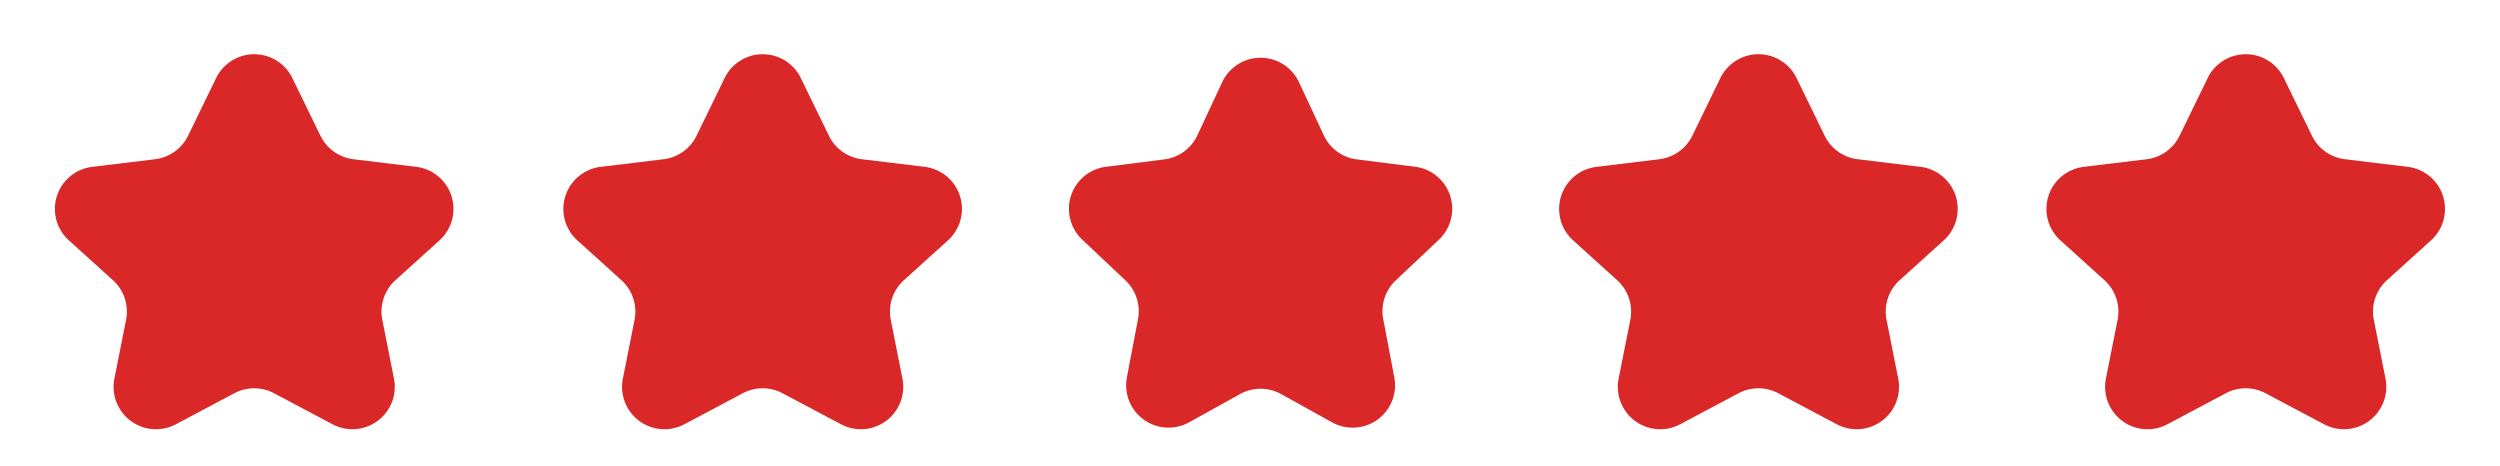 <?xml version="1.0" encoding="UTF-8"?><svg xmlns="http://www.w3.org/2000/svg" width="118" height="22" viewBox="0 0 118 22">
  <g id="组_1133" data-name="组 1133" transform="translate(-1090 -5143.424)">
    <path id="多边形_1" data-name="多边形 1" d="M10.2,3.688a2,2,0,0,1,3.6,0l1.325,2.719A2,2,0,0,0,16.68,7.516l2.965.359a2,2,0,0,1,1.1,3.469l-2.08,1.88a2,2,0,0,0-.62,1.873l.55,2.772a2,2,0,0,1-2.9,2.156l-2.76-1.464a2,2,0,0,0-1.875,0L8.3,20.026A2,2,0,0,1,5.4,17.87l.55-2.772a2,2,0,0,0-.62-1.873l-2.08-1.88a2,2,0,0,1,1.1-3.469L7.32,7.516A2,2,0,0,0,8.877,6.407Z" transform="translate(1090 5143.424)" fill="#da2727"/>
    <path id="多边形_4" data-name="多边形 4" d="M9.688,3.879a2,2,0,0,1,3.624,0l1.171,2.507a2,2,0,0,0,1.561,1.138l2.752.348a2,2,0,0,1,1.122,3.439l-2.038,1.923a2,2,0,0,0-.592,1.829l.523,2.748a2,2,0,0,1-2.934,2.124L12.469,18.6a2,2,0,0,0-1.938,0L8.123,19.934A2,2,0,0,1,5.19,17.811l.523-2.748a2,2,0,0,0-.592-1.829L3.082,11.311A2,2,0,0,1,4.2,7.872l2.752-.348A2,2,0,0,0,8.517,6.386Z" transform="translate(1138 5143.424)" fill="#da2727"/>
    <path id="多边形_2" data-name="多边形 2" d="M10.2,3.688a2,2,0,0,1,3.6,0l1.325,2.719A2,2,0,0,0,16.68,7.516l2.965.359a2,2,0,0,1,1.1,3.469l-2.08,1.88a2,2,0,0,0-.62,1.873l.55,2.772a2,2,0,0,1-2.9,2.156l-2.76-1.464a2,2,0,0,0-1.875,0L8.3,20.026A2,2,0,0,1,5.4,17.87l.55-2.772a2,2,0,0,0-.62-1.873l-2.08-1.88a2,2,0,0,1,1.1-3.469L7.32,7.516A2,2,0,0,0,8.877,6.407Z" transform="translate(1114 5143.424)" fill="#da2727"/>
    <path id="多边形_3" data-name="多边形 3" d="M10.2,3.688a2,2,0,0,1,3.6,0l1.325,2.719A2,2,0,0,0,16.68,7.516l2.965.359a2,2,0,0,1,1.1,3.469l-2.08,1.88a2,2,0,0,0-.62,1.873l.55,2.772a2,2,0,0,1-2.9,2.156l-2.76-1.464a2,2,0,0,0-1.875,0L8.3,20.026A2,2,0,0,1,5.4,17.87l.55-2.772a2,2,0,0,0-.62-1.873l-2.08-1.88a2,2,0,0,1,1.1-3.469L7.32,7.516A2,2,0,0,0,8.877,6.407Z" transform="translate(1161 5143.424)" fill="#da2727"/>
    <path id="多边形_5" data-name="多边形 5" d="M10.2,3.688a2,2,0,0,1,3.6,0l1.325,2.719A2,2,0,0,0,16.68,7.516l2.965.359a2,2,0,0,1,1.1,3.469l-2.08,1.88a2,2,0,0,0-.62,1.873l.55,2.772a2,2,0,0,1-2.9,2.156l-2.76-1.464a2,2,0,0,0-1.875,0L8.3,20.026A2,2,0,0,1,5.4,17.87l.55-2.772a2,2,0,0,0-.62-1.873l-2.08-1.88a2,2,0,0,1,1.1-3.469L7.32,7.516A2,2,0,0,0,8.877,6.407Z" transform="translate(1184 5143.424)" fill="#da2727"/>
  </g>
</svg>
